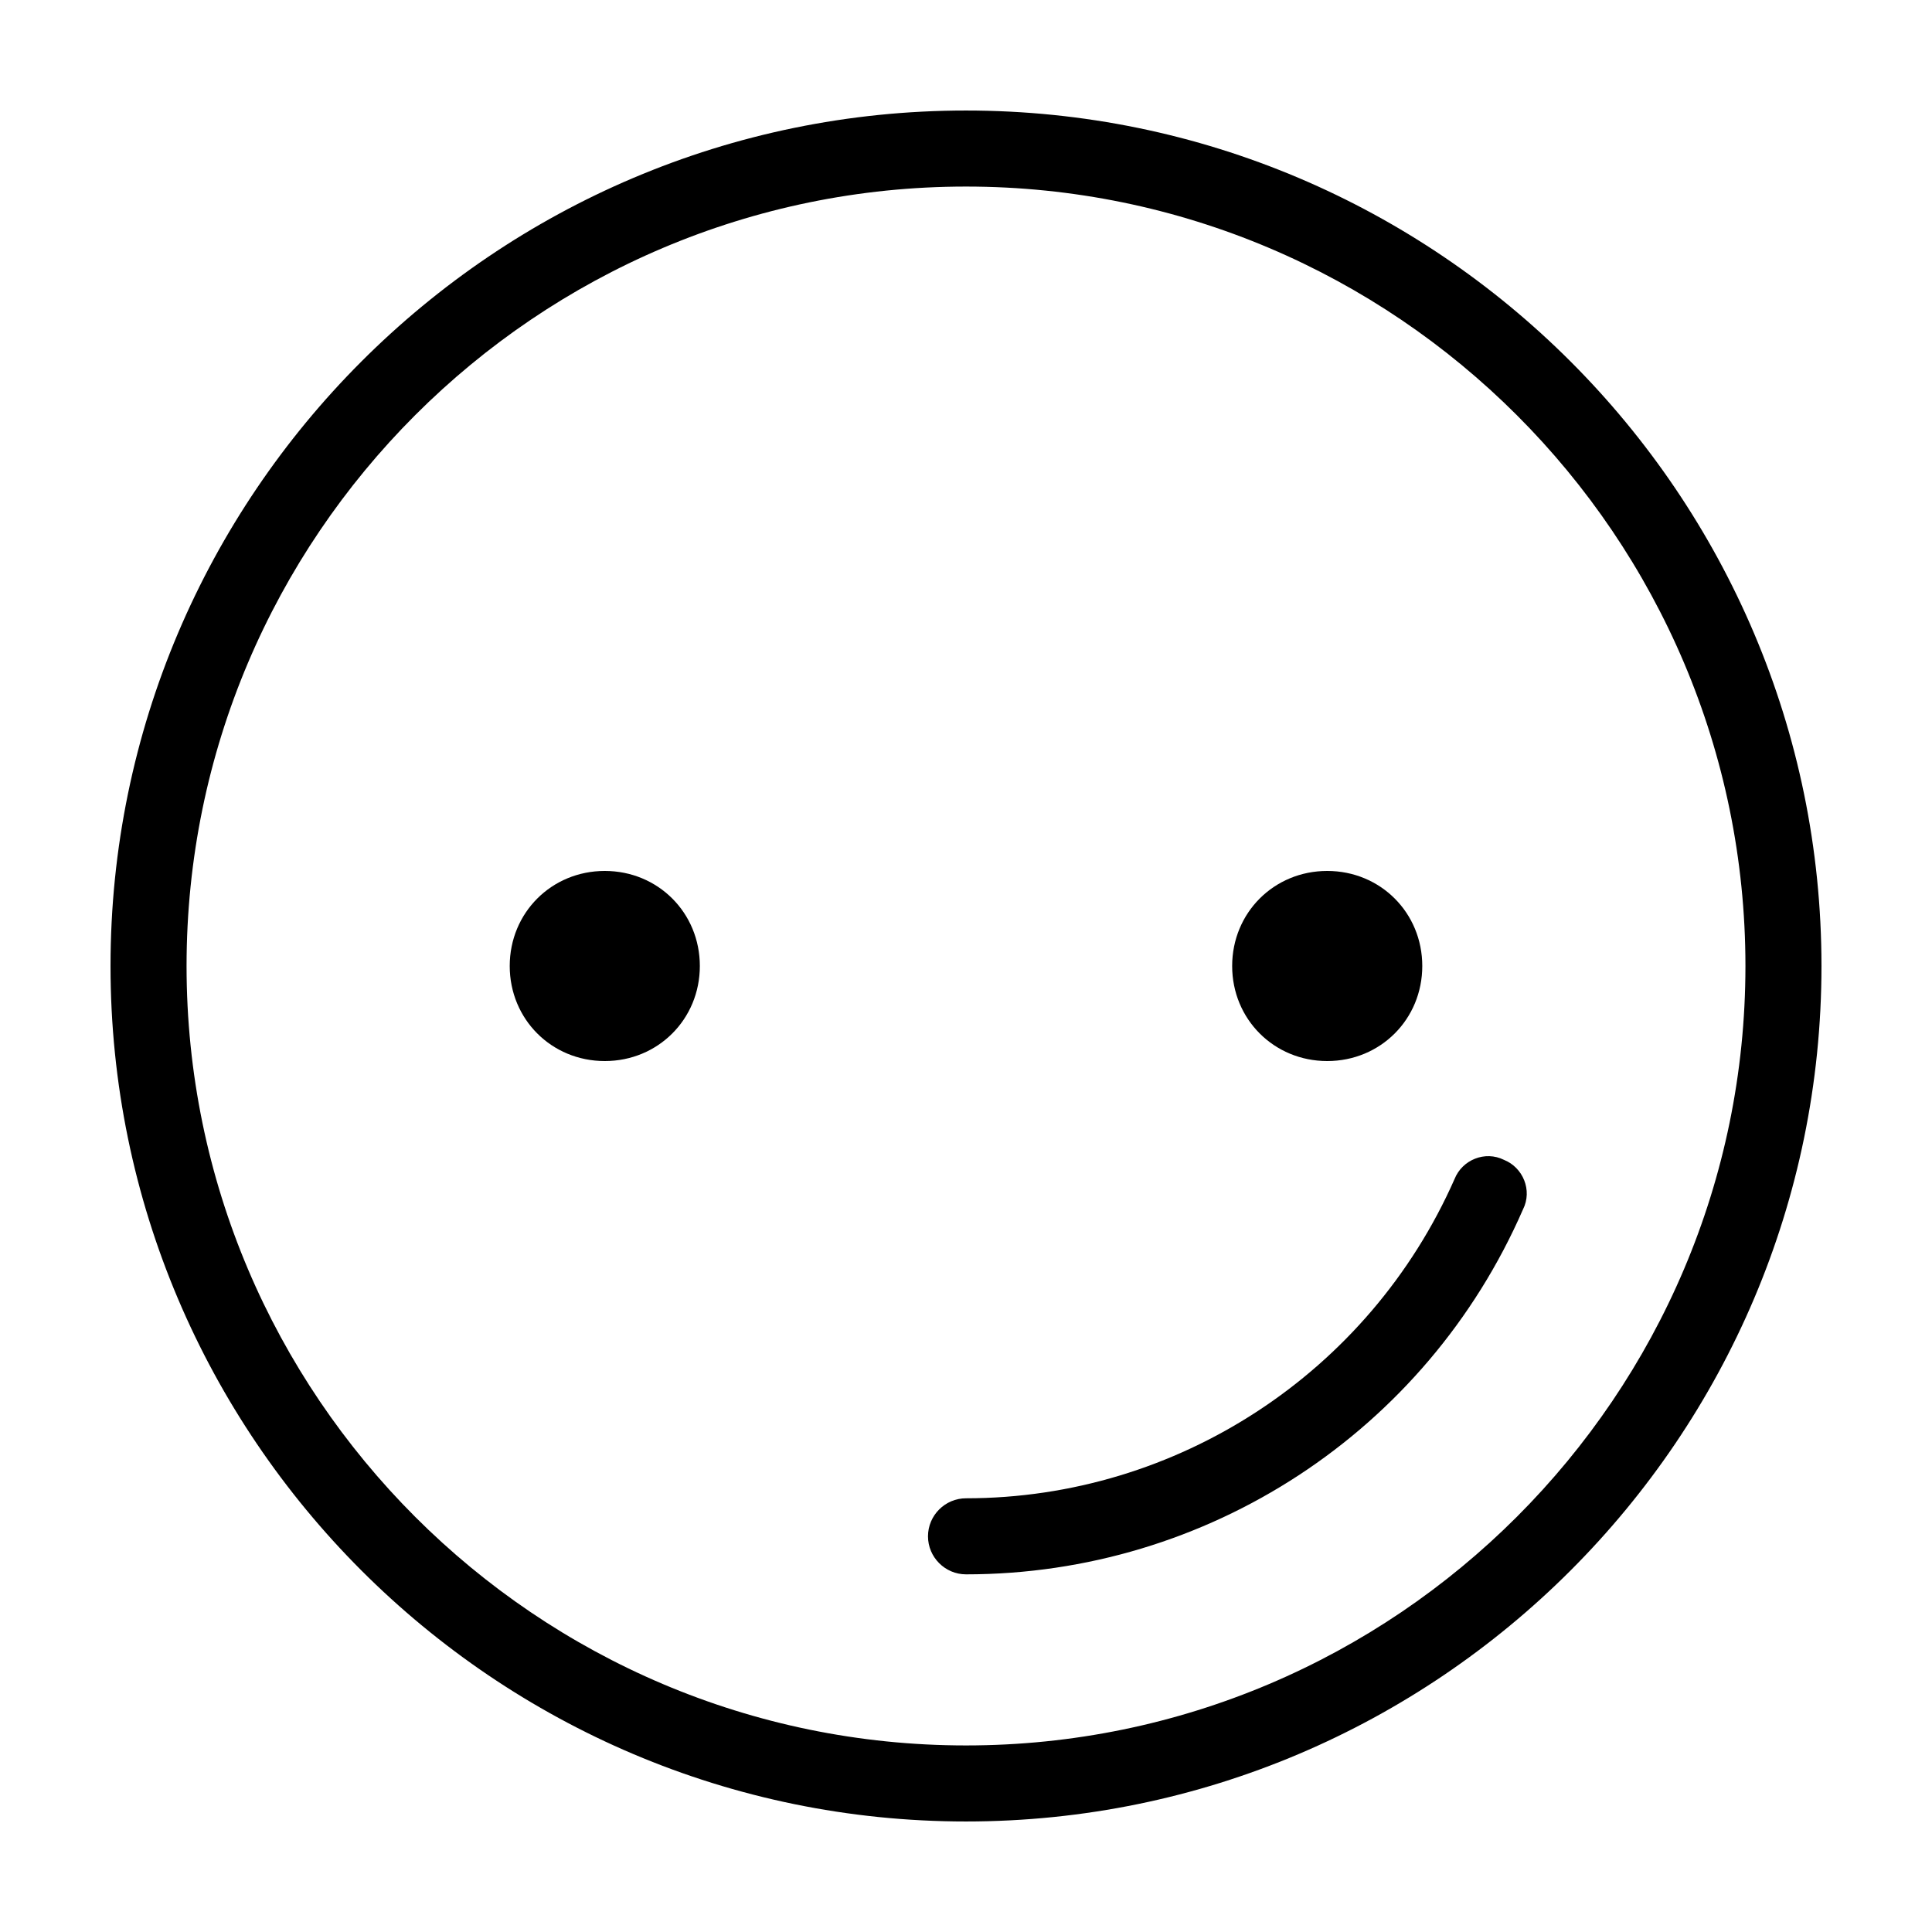 <?xml version="1.0" encoding="UTF-8"?>
<!-- Uploaded to: ICON Repo, www.iconrepo.com, Generator: ICON Repo Mixer Tools -->
<svg fill="#000000" width="800px" height="800px" version="1.1" viewBox="144 144 512 512" xmlns="http://www.w3.org/2000/svg">
 <path d="m400 173.29c-124.95 0-226.71 101.77-226.71 226.71s101.77 226.71 226.71 226.71 226.71-101.77 226.71-226.71c-0.004-124.95-101.77-226.71-226.71-226.71zm0 433.27c-113.86 0-206.56-92.699-206.56-206.56 0-113.86 92.699-206.56 206.56-206.56 113.86 0 206.56 92.699 206.56 206.56-0.004 113.86-92.703 206.56-206.56 206.56zm-70.535-206.56c0 14.105-11.082 25.191-25.191 25.191-14.105 0-25.191-11.082-25.191-25.191 0-14.105 11.082-25.191 25.191-25.191 14.109 0 25.191 11.082 25.191 25.191zm141.07 0c0-14.105 11.082-25.191 25.191-25.191 14.105 0 25.191 11.082 25.191 25.191 0 14.105-11.082 25.191-25.191 25.191-14.105-0.004-25.191-11.086-25.191-25.191zm77.082 64.484c-25.691 58.949-83.633 96.734-147.61 96.734-5.543 0-10.078-4.535-10.078-10.078s4.535-10.078 10.078-10.078c55.922 0 106.81-33.25 129.48-84.641 2.016-5.039 8.062-7.559 13.098-5.039 5.035 2.019 7.555 8.066 5.035 13.102z"/>
</svg>
